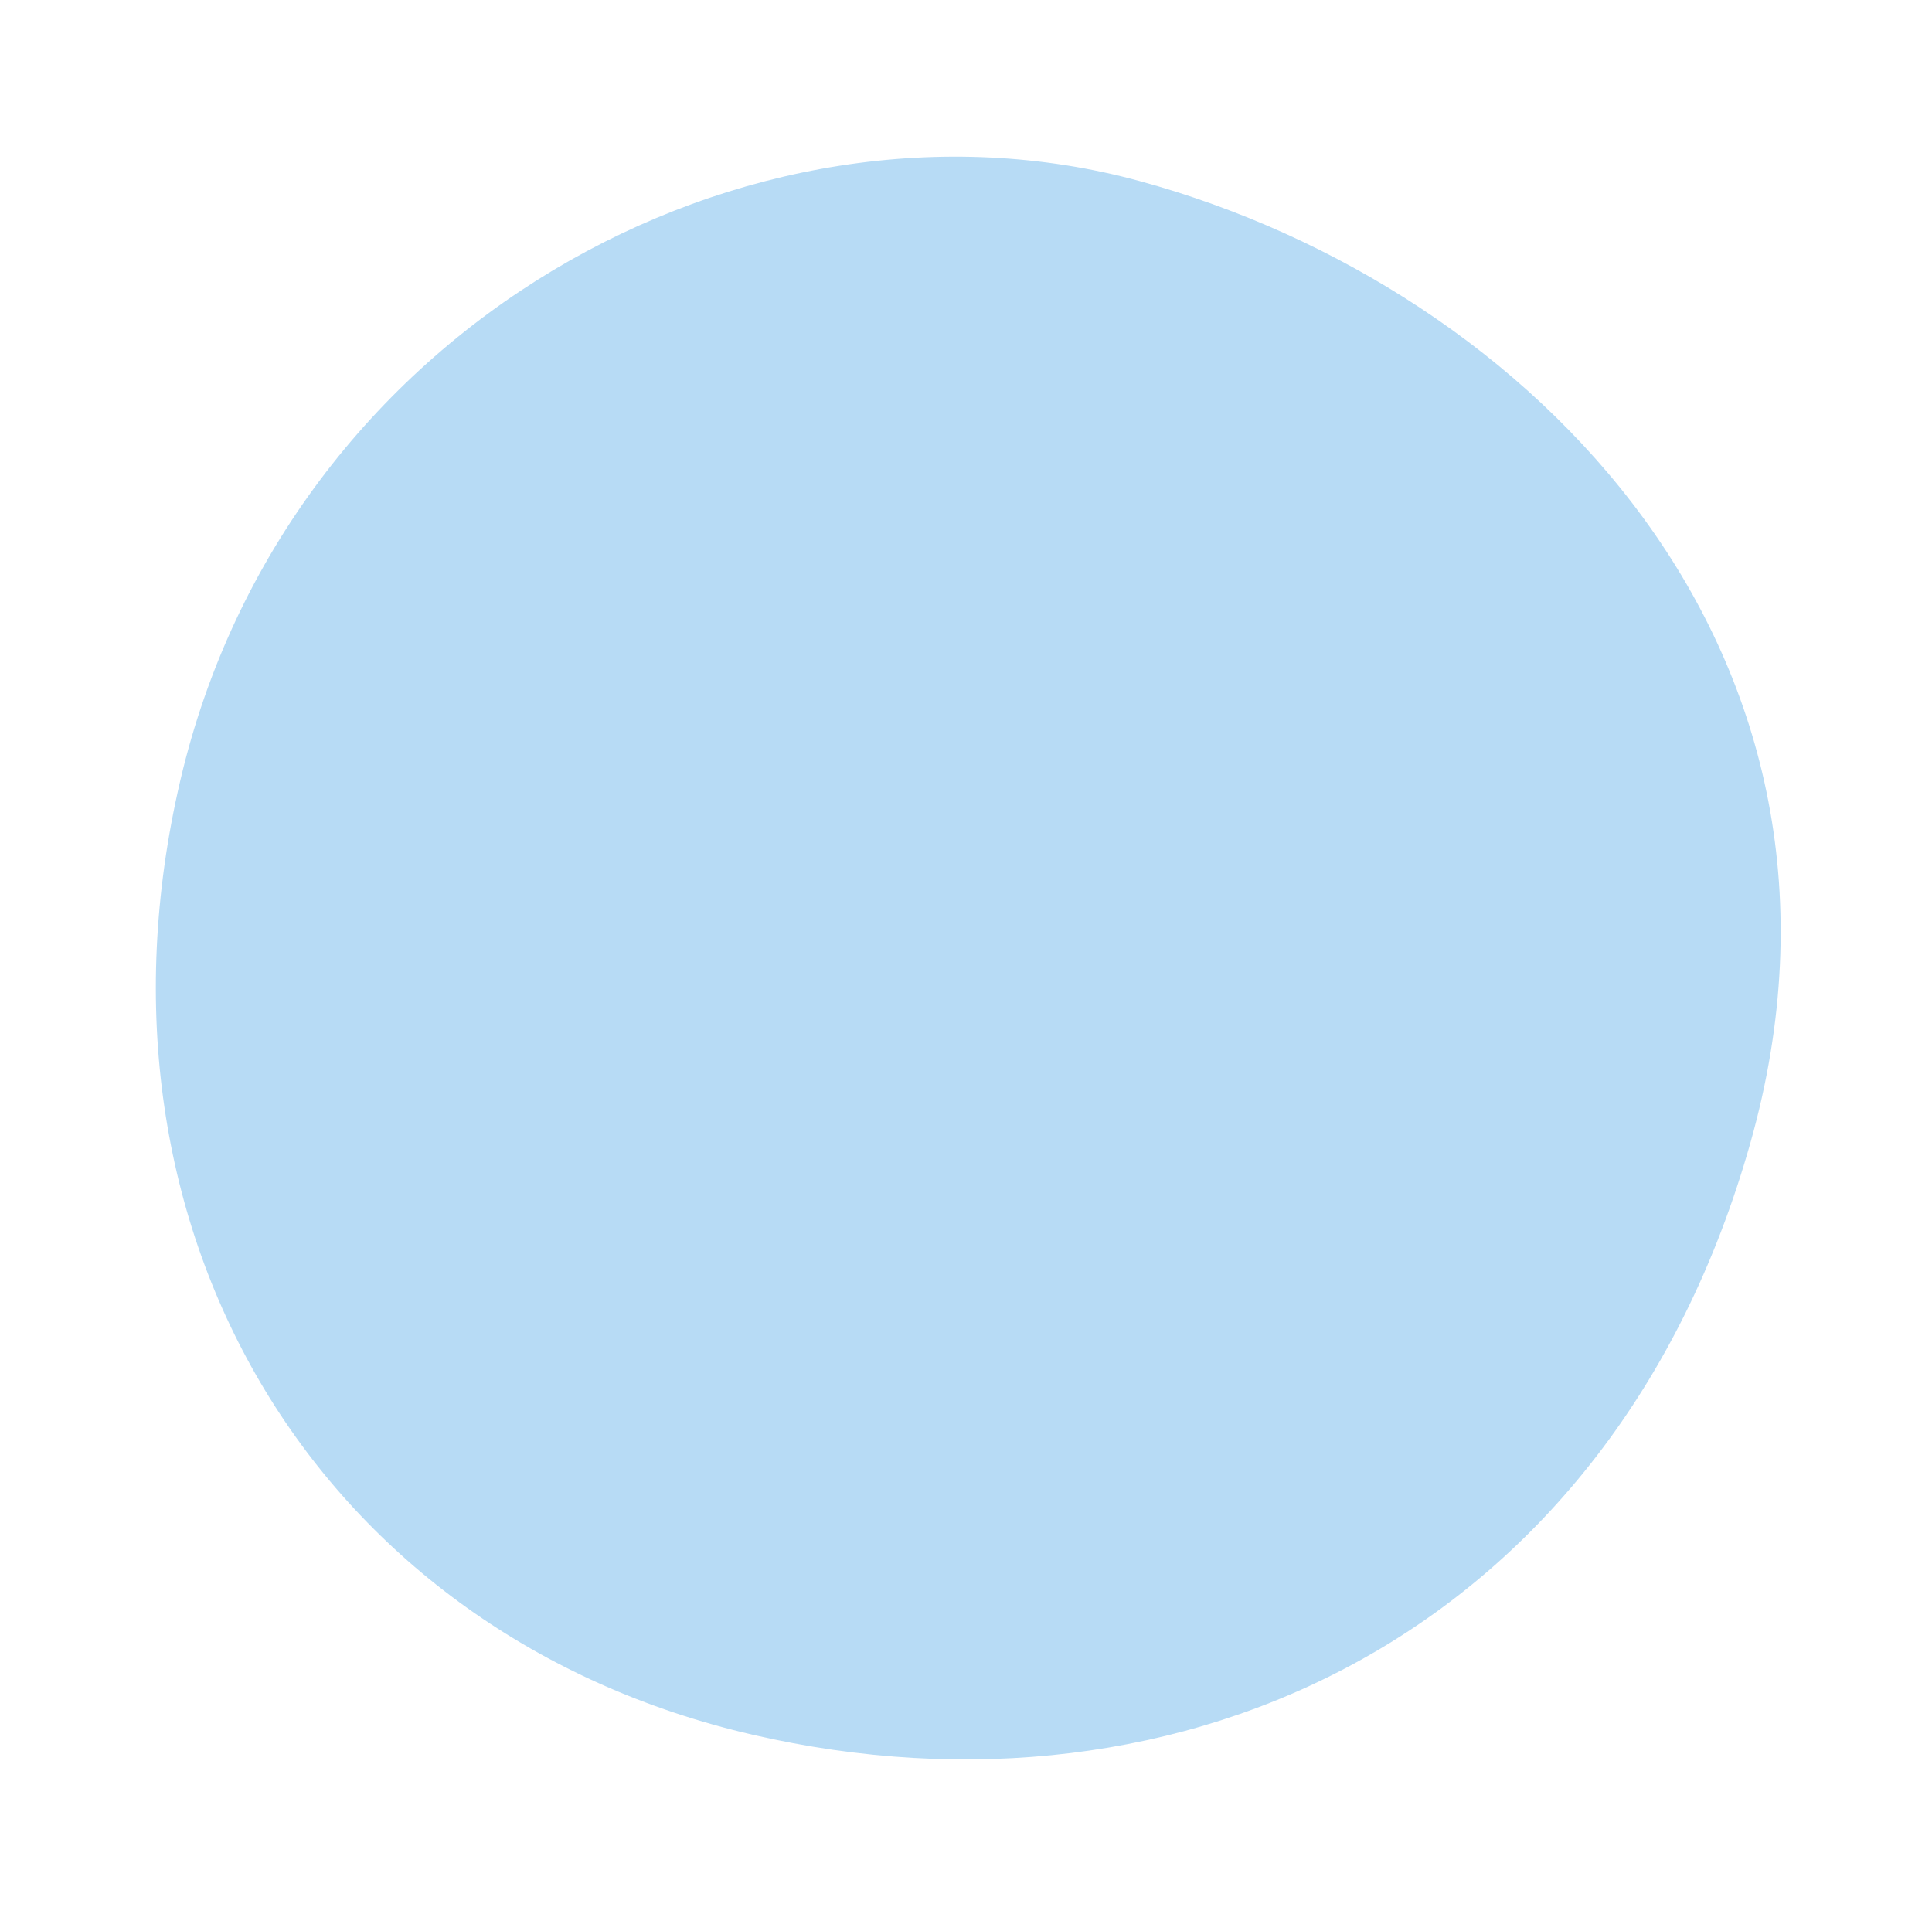 <svg xmlns="http://www.w3.org/2000/svg" width="167.671" height="166.969" viewBox="0 0 167.671 166.969">
  <path id="Pfad_439" data-name="Pfad 439" d="M69.372,0c40.486.094,70.867,34.208,69.463,69.463s-25.362,72.567-69.463,70.43S-.162,105.422-.162,67.059,28.887-.094,69.372,0Z" transform="matrix(0.225, -0.974, 0.974, 0.225, 0.037, 135.323)" fill="#B7DBF5"/>
</svg>